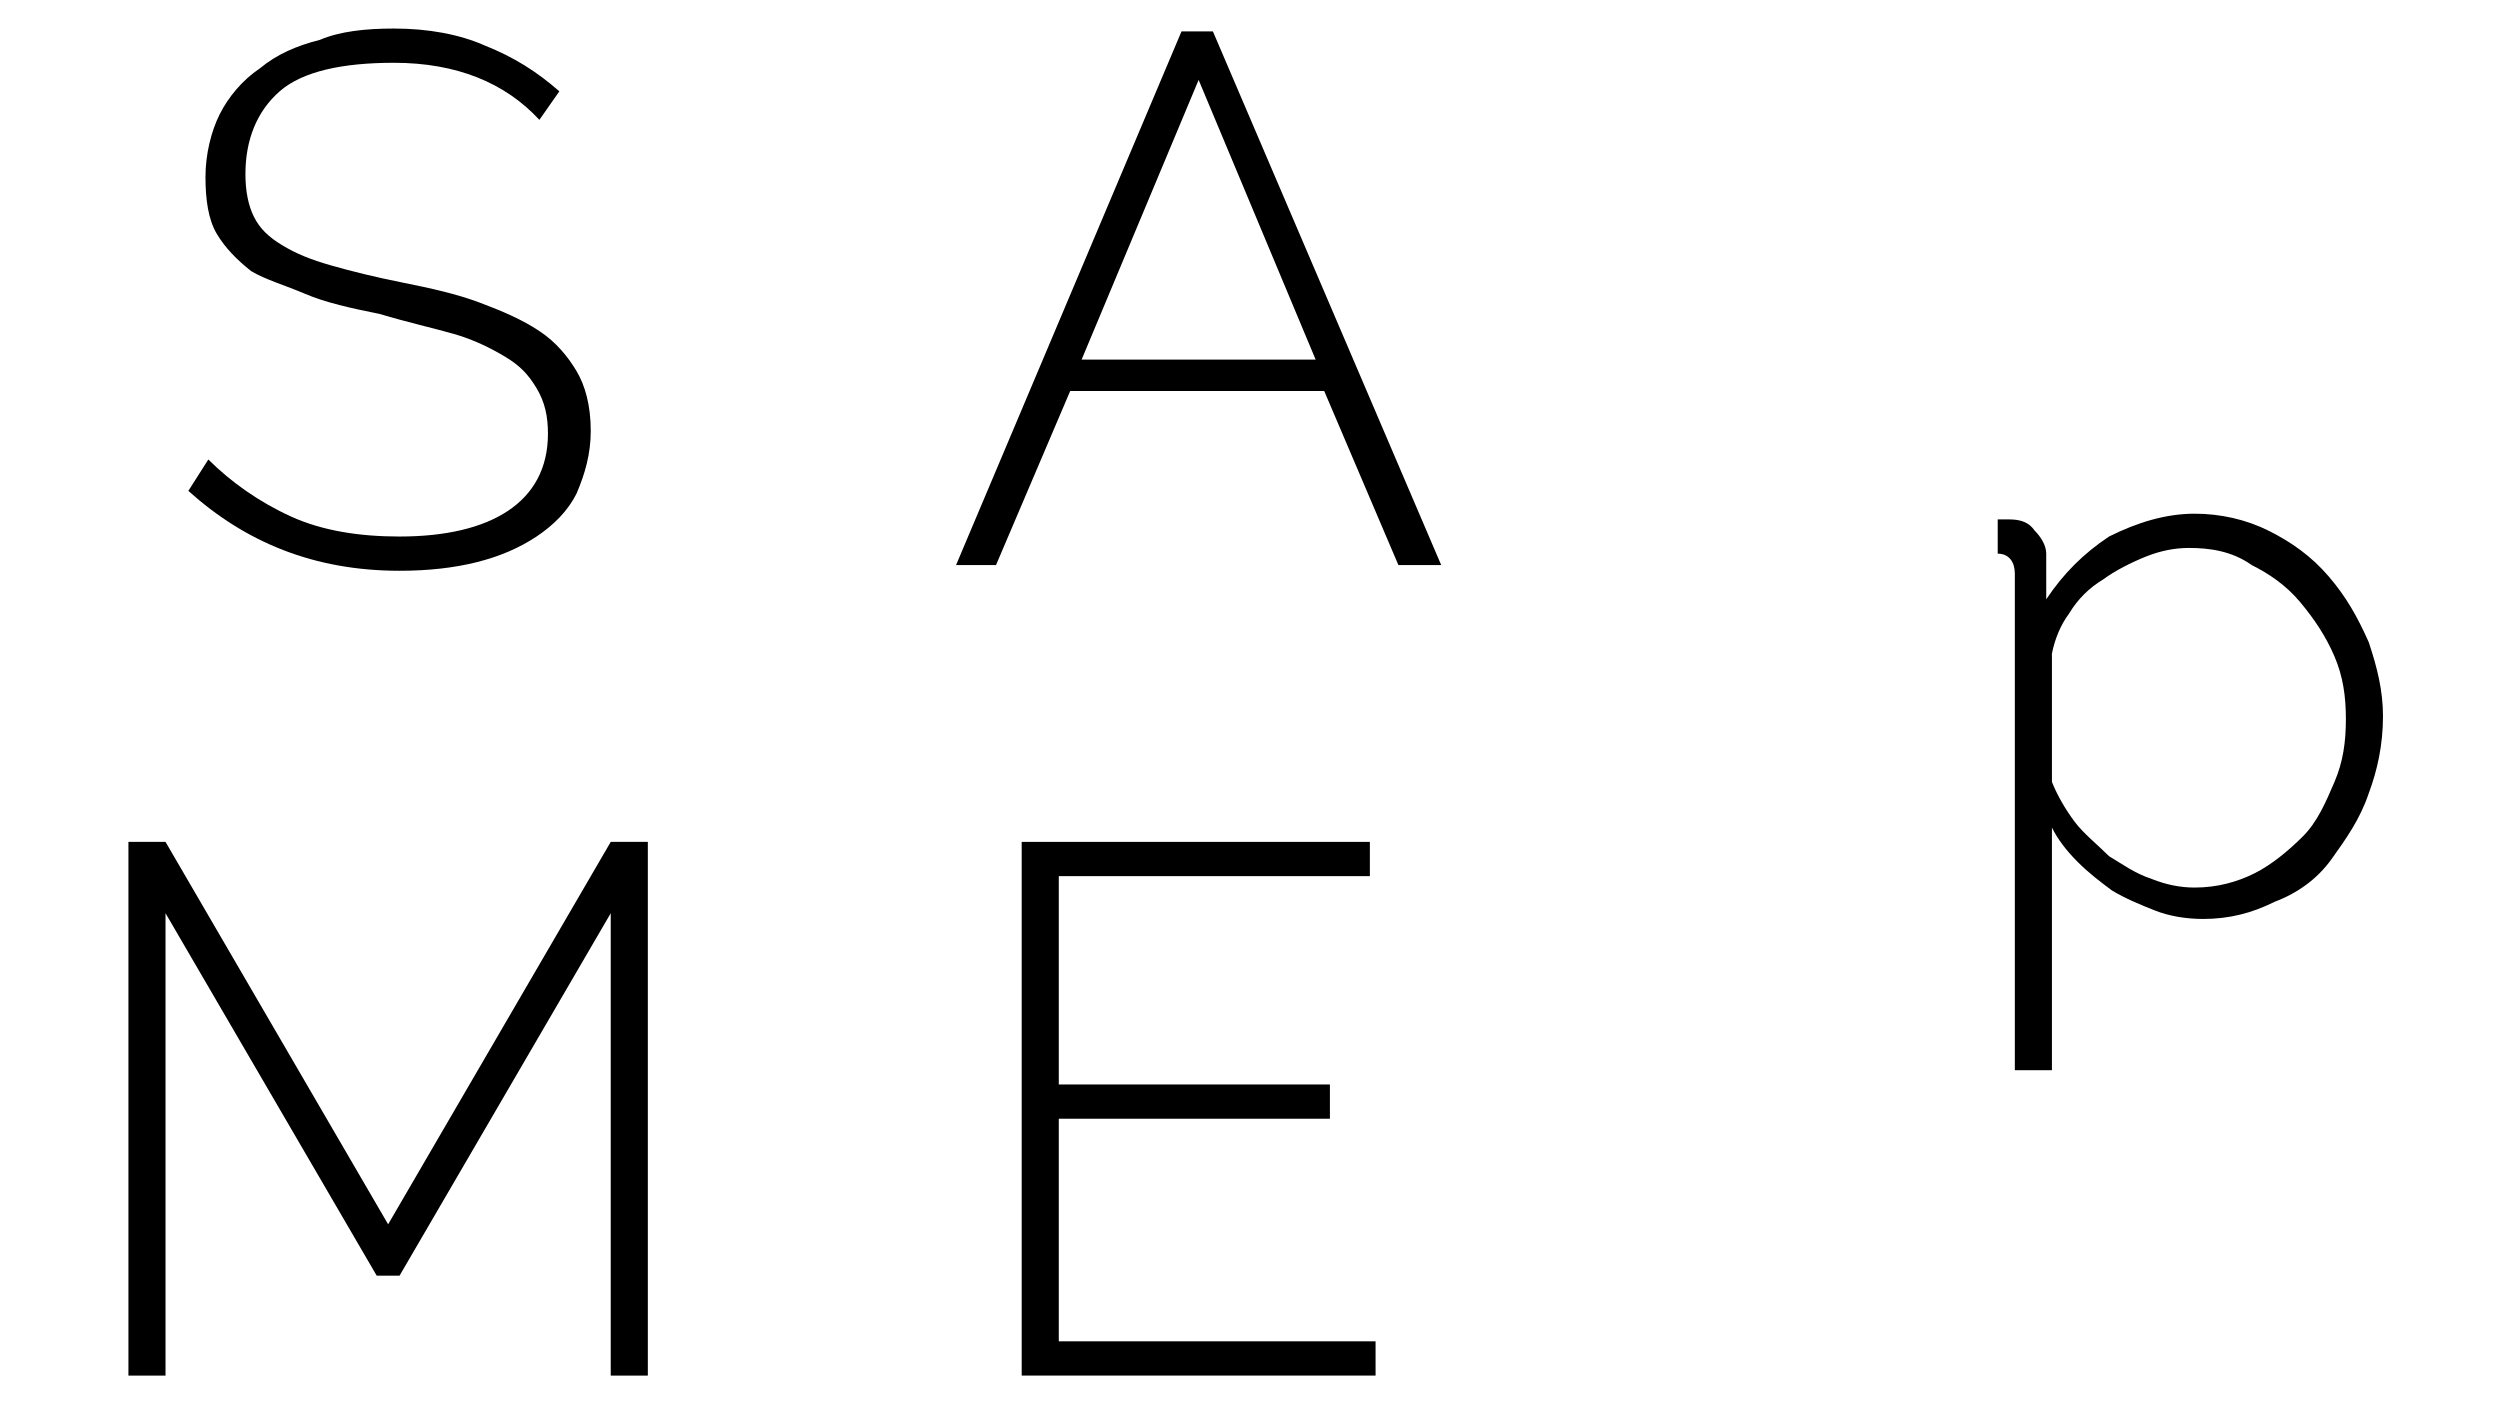 <?xml version="1.0" encoding="utf-8"?>
<!-- Generator: Adobe Illustrator 28.2.0, SVG Export Plug-In . SVG Version: 6.00 Build 0)  -->
<svg version="1.1" id="same-p" xmlns="http://www.w3.org/2000/svg" xmlns:xlink="http://www.w3.org/1999/xlink" x="0px" y="0px"
	 viewBox="0 0 87.6 49.1" style="enable-background:new 0 0 87.6 49.1;" xml:space="preserve">
<style type="text/css">
	.st0{fill:none;}
</style>
<g>
	<g>
		<g>
			<path d="M18.9,4.2c-1.2-1.3-2.9-2-5.1-2c-1.8,0-3.2,0.3-4,1S8.6,4.9,8.6,6.1c0,0.6,0.1,1.1,0.3,1.5c0.2,0.4,0.5,0.7,1,1
				s1,0.5,1.7,0.7s1.5,0.4,2.5,0.6c1,0.2,1.9,0.4,2.7,0.7c0.8,0.3,1.5,0.6,2.1,1c0.6,0.4,1,0.9,1.3,1.4s0.5,1.2,0.5,2.1
				c0,0.8-0.2,1.5-0.5,2.2c-0.3,0.6-0.8,1.1-1.4,1.5c-0.6,0.4-1.3,0.7-2.1,0.9c-0.8,0.2-1.7,0.3-2.7,0.3C11,20,8.6,19,6.6,17.2
				l0.7-1.1c0.8,0.8,1.8,1.5,2.9,2c1.1,0.5,2.4,0.7,3.8,0.7c1.6,0,2.9-0.3,3.8-0.9c0.9-0.6,1.4-1.5,1.4-2.7c0-0.6-0.1-1.1-0.4-1.6
				s-0.6-0.8-1.1-1.1s-1.1-0.6-1.8-0.8s-1.6-0.4-2.6-0.7c-1-0.2-1.9-0.4-2.6-0.7S9.3,9.8,8.8,9.5C8.3,9.1,7.9,8.7,7.6,8.2
				C7.3,7.7,7.2,7,7.2,6.2c0-0.8,0.2-1.6,0.5-2.2s0.8-1.2,1.4-1.6c0.6-0.5,1.3-0.8,2.1-1C11.9,1.1,12.8,1,13.8,1
				C15,1,16.1,1.2,17,1.6c1,0.4,1.8,0.9,2.6,1.6L18.9,4.2z"/>
			<path d="M42,2.8l4.1,9.8h-8.2L42,2.8z M41.4,1.1l-7.9,18.7h1.4l2.6-6.1h8.9l2.6,6.1h1.5L42.5,1.1H41.4z"/>
			<polygon points="21.4,29.5 13.6,42.9 5.8,29.5 4.5,29.5 4.5,48.2 5.8,48.2 5.8,32 13.2,44.7 14,44.7 21.4,32 21.4,48.2 
				22.7,48.2 22.7,29.5 			"/>
			<g>
				<path d="M48.2,47v1.2H35.8V29.5H48v1.2H37.1v7.3h9.5v1.2h-9.5V47L48.2,47L48.2,47z"/>
			</g>
		</g>
		<g>
			<path d="M76.9,18c0.9,0,1.8,0.2,2.6,0.6s1.5,0.9,2.1,1.6s1,1.4,1.4,2.3c0.3,0.9,0.5,1.7,0.5,2.6c0,1-0.2,1.9-0.5,2.7
				c-0.3,0.9-0.8,1.6-1.3,2.3s-1.2,1.2-2,1.5c-0.8,0.4-1.6,0.6-2.5,0.6c-0.6,0-1.2-0.1-1.7-0.3c-0.5-0.2-1-0.4-1.5-0.7
				c-0.4-0.3-0.8-0.6-1.2-1c-0.4-0.4-0.7-0.8-0.9-1.2v8.5h-1.3V20.1c0-0.4-0.2-0.7-0.6-0.7v-1.2c0.1,0,0.2,0,0.2,0s0.1,0,0.2,0
				c0.4,0,0.7,0.1,0.9,0.4c0.2,0.2,0.4,0.5,0.4,0.8V21c0.6-0.9,1.3-1.6,2.2-2.2C74.9,18.3,75.9,18,76.9,18z M76.7,19.2
				c-0.5,0-1,0.1-1.5,0.3c-0.5,0.2-1.1,0.5-1.5,0.8c-0.5,0.3-0.9,0.7-1.2,1.2c-0.3,0.4-0.5,0.9-0.6,1.4v4.5c0.2,0.5,0.5,1,0.8,1.4
				s0.8,0.8,1.2,1.2c0.5,0.3,0.9,0.6,1.5,0.8c0.5,0.2,1,0.3,1.5,0.3c0.8,0,1.5-0.2,2.1-0.5s1.2-0.8,1.7-1.3s0.8-1.2,1.1-1.9
				s0.4-1.4,0.4-2.2c0-0.8-0.1-1.5-0.4-2.2c-0.3-0.7-0.7-1.3-1.2-1.9s-1.1-1-1.7-1.3C78.2,19.3,77.4,19.2,76.7,19.2z"/>
		</g>
	</g>
</g>
<rect x="-14.8" y="-32.1" class="st0" width="113.6" height="113.6"/>
</svg>
